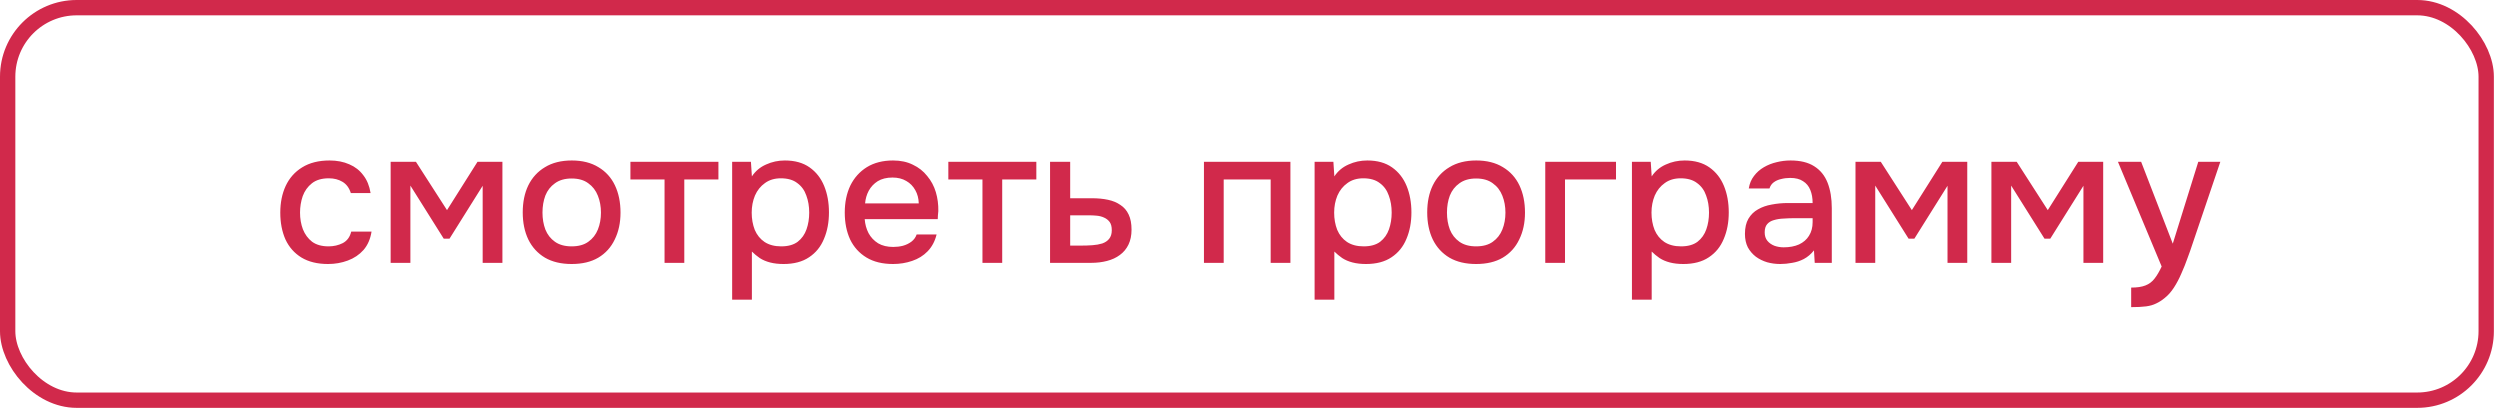 <?xml version="1.0" encoding="UTF-8"?> <svg xmlns="http://www.w3.org/2000/svg" width="326" height="54" viewBox="0 0 326 54" fill="none"><rect x="1" y="1" width="323.201" height="51.184" rx="9" stroke="#D1294B" stroke-width="2"></rect><path d="M42.774 34.426C41.39 34.426 40.232 34.143 39.299 33.576C38.382 33.01 37.69 32.226 37.224 31.226C36.774 30.21 36.549 29.043 36.549 27.726C36.549 26.426 36.782 25.268 37.249 24.251C37.732 23.218 38.449 22.41 39.399 21.826C40.365 21.226 41.557 20.926 42.974 20.926C43.94 20.926 44.799 21.093 45.549 21.426C46.299 21.743 46.907 22.218 47.374 22.851C47.857 23.468 48.174 24.243 48.324 25.176H45.749C45.532 24.493 45.165 24.001 44.649 23.701C44.149 23.401 43.557 23.251 42.874 23.251C41.957 23.251 41.224 23.468 40.674 23.901C40.124 24.335 39.724 24.893 39.474 25.576C39.24 26.26 39.124 26.976 39.124 27.726C39.124 28.51 39.249 29.235 39.499 29.901C39.765 30.568 40.165 31.11 40.699 31.526C41.249 31.926 41.965 32.126 42.849 32.126C43.515 32.126 44.132 31.985 44.699 31.701C45.265 31.401 45.632 30.901 45.799 30.201H48.449C48.299 31.168 47.949 31.968 47.399 32.601C46.849 33.218 46.165 33.676 45.349 33.976C44.549 34.276 43.69 34.426 42.774 34.426ZM50.94 34.276V21.101H54.24L58.29 27.401L62.265 21.101H65.515V34.276H62.94V24.226L58.615 31.126H57.865L53.515 24.201V34.276H50.94ZM74.54 34.426C73.173 34.426 72.015 34.151 71.065 33.601C70.115 33.035 69.39 32.243 68.89 31.226C68.406 30.21 68.165 29.035 68.165 27.701C68.165 26.351 68.406 25.176 68.89 24.176C69.39 23.16 70.115 22.368 71.065 21.801C72.015 21.218 73.181 20.926 74.565 20.926C75.931 20.926 77.09 21.218 78.04 21.801C78.99 22.368 79.707 23.16 80.19 24.176C80.673 25.193 80.915 26.376 80.915 27.726C80.915 29.043 80.665 30.21 80.165 31.226C79.681 32.243 78.965 33.035 78.015 33.601C77.082 34.151 75.923 34.426 74.54 34.426ZM74.54 32.126C75.44 32.126 76.165 31.926 76.715 31.526C77.281 31.126 77.698 30.593 77.965 29.926C78.231 29.26 78.365 28.526 78.365 27.726C78.365 26.926 78.231 26.193 77.965 25.526C77.698 24.843 77.281 24.301 76.715 23.901C76.165 23.485 75.44 23.276 74.54 23.276C73.656 23.276 72.931 23.485 72.365 23.901C71.798 24.301 71.382 24.835 71.115 25.501C70.865 26.168 70.74 26.91 70.74 27.726C70.74 28.526 70.865 29.26 71.115 29.926C71.382 30.593 71.798 31.126 72.365 31.526C72.931 31.926 73.656 32.126 74.54 32.126ZM86.657 34.276V23.401H82.207V21.101H93.682V23.401H89.232V34.276H86.657ZM95.472 39.076V21.101H97.921L98.046 23.001C98.513 22.301 99.13 21.785 99.897 21.451C100.663 21.101 101.48 20.926 102.346 20.926C103.646 20.926 104.721 21.226 105.571 21.826C106.421 22.426 107.055 23.235 107.471 24.251C107.888 25.268 108.096 26.418 108.096 27.701C108.096 28.985 107.88 30.135 107.446 31.151C107.03 32.168 106.38 32.968 105.496 33.551C104.63 34.135 103.521 34.426 102.171 34.426C101.521 34.426 100.938 34.36 100.421 34.226C99.905 34.093 99.455 33.901 99.072 33.651C98.688 33.385 98.347 33.101 98.046 32.801V39.076H95.472ZM101.871 32.126C102.771 32.126 103.488 31.926 104.021 31.526C104.555 31.11 104.938 30.568 105.171 29.901C105.405 29.235 105.521 28.51 105.521 27.726C105.521 26.91 105.396 26.168 105.146 25.501C104.913 24.818 104.521 24.276 103.971 23.876C103.438 23.46 102.721 23.251 101.821 23.251C101.005 23.251 100.313 23.46 99.746 23.876C99.18 24.276 98.746 24.818 98.447 25.501C98.163 26.185 98.022 26.926 98.022 27.726C98.022 28.543 98.155 29.293 98.421 29.976C98.705 30.643 99.13 31.168 99.697 31.551C100.28 31.935 101.005 32.126 101.871 32.126ZM116.457 34.426C115.074 34.426 113.915 34.143 112.982 33.576C112.049 33.01 111.34 32.226 110.857 31.226C110.39 30.21 110.157 29.043 110.157 27.726C110.157 26.393 110.399 25.218 110.882 24.201C111.382 23.185 112.099 22.385 113.032 21.801C113.982 21.218 115.124 20.926 116.457 20.926C117.44 20.926 118.299 21.11 119.032 21.476C119.782 21.826 120.407 22.318 120.907 22.951C121.424 23.568 121.799 24.268 122.032 25.051C122.265 25.835 122.374 26.66 122.357 27.526C122.34 27.71 122.324 27.885 122.307 28.051C122.307 28.218 122.299 28.393 122.282 28.576H112.757C112.807 29.243 112.974 29.851 113.257 30.401C113.557 30.951 113.974 31.393 114.507 31.726C115.04 32.043 115.699 32.201 116.482 32.201C116.915 32.201 117.332 32.151 117.732 32.051C118.149 31.935 118.515 31.76 118.832 31.526C119.165 31.276 119.399 30.96 119.532 30.576H122.132C121.915 31.46 121.524 32.193 120.957 32.776C120.407 33.343 119.732 33.76 118.932 34.026C118.149 34.293 117.324 34.426 116.457 34.426ZM112.807 26.526H119.807C119.79 25.876 119.64 25.301 119.357 24.801C119.074 24.285 118.682 23.885 118.182 23.601C117.682 23.301 117.082 23.151 116.382 23.151C115.615 23.151 114.974 23.31 114.457 23.626C113.957 23.943 113.565 24.36 113.282 24.876C113.015 25.376 112.857 25.926 112.807 26.526ZM128.113 34.276V23.401H123.663V21.101H135.138V23.401H130.688V34.276H128.113ZM136.927 34.276V21.101H139.552V25.851H142.377C143.16 25.851 143.86 25.918 144.477 26.051C145.11 26.185 145.652 26.41 146.102 26.726C146.568 27.026 146.927 27.443 147.177 27.976C147.427 28.493 147.552 29.151 147.552 29.951C147.552 30.701 147.418 31.351 147.152 31.901C146.885 32.451 146.51 32.901 146.027 33.251C145.56 33.601 145.002 33.86 144.352 34.026C143.718 34.193 143.027 34.276 142.277 34.276H136.927ZM139.552 32.026H140.977C141.493 32.026 141.985 32.01 142.452 31.976C142.918 31.943 143.343 31.868 143.727 31.751C144.11 31.618 144.41 31.418 144.627 31.151C144.86 30.868 144.977 30.493 144.977 30.026C144.977 29.56 144.885 29.201 144.702 28.951C144.518 28.701 144.277 28.51 143.977 28.376C143.693 28.243 143.377 28.16 143.027 28.126C142.693 28.093 142.343 28.076 141.977 28.076H139.552V32.026ZM156.995 34.276V21.101H168.27V34.276H165.695V23.401H159.57V34.276H156.995ZM171.424 39.076V21.101H173.874L173.999 23.001C174.465 22.301 175.082 21.785 175.849 21.451C176.615 21.101 177.432 20.926 178.299 20.926C179.599 20.926 180.674 21.226 181.524 21.826C182.374 22.426 183.007 23.235 183.424 24.251C183.84 25.268 184.049 26.418 184.049 27.701C184.049 28.985 183.832 30.135 183.399 31.151C182.982 32.168 182.332 32.968 181.449 33.551C180.582 34.135 179.474 34.426 178.124 34.426C177.474 34.426 176.89 34.36 176.374 34.226C175.857 34.093 175.407 33.901 175.024 33.651C174.64 33.385 174.299 33.101 173.999 32.801V39.076H171.424ZM177.824 32.126C178.724 32.126 179.44 31.926 179.974 31.526C180.507 31.11 180.89 30.568 181.124 29.901C181.357 29.235 181.474 28.51 181.474 27.726C181.474 26.91 181.349 26.168 181.099 25.501C180.865 24.818 180.474 24.276 179.924 23.876C179.39 23.46 178.674 23.251 177.774 23.251C176.957 23.251 176.265 23.46 175.699 23.876C175.132 24.276 174.699 24.818 174.399 25.501C174.115 26.185 173.974 26.926 173.974 27.726C173.974 28.543 174.107 29.293 174.374 29.976C174.657 30.643 175.082 31.168 175.649 31.551C176.232 31.935 176.957 32.126 177.824 32.126ZM192.484 34.426C191.118 34.426 189.959 34.151 189.009 33.601C188.059 33.035 187.334 32.243 186.834 31.226C186.351 30.21 186.109 29.035 186.109 27.701C186.109 26.351 186.351 25.176 186.834 24.176C187.334 23.16 188.059 22.368 189.009 21.801C189.959 21.218 191.126 20.926 192.509 20.926C193.876 20.926 195.034 21.218 195.984 21.801C196.934 22.368 197.651 23.16 198.134 24.176C198.618 25.193 198.859 26.376 198.859 27.726C198.859 29.043 198.609 30.21 198.109 31.226C197.626 32.243 196.909 33.035 195.959 33.601C195.026 34.151 193.868 34.426 192.484 34.426ZM192.484 32.126C193.384 32.126 194.109 31.926 194.659 31.526C195.226 31.126 195.643 30.593 195.909 29.926C196.176 29.26 196.309 28.526 196.309 27.726C196.309 26.926 196.176 26.193 195.909 25.526C195.643 24.843 195.226 24.301 194.659 23.901C194.109 23.485 193.384 23.276 192.484 23.276C191.601 23.276 190.876 23.485 190.309 23.901C189.743 24.301 189.326 24.835 189.059 25.501C188.809 26.168 188.684 26.91 188.684 27.726C188.684 28.526 188.809 29.26 189.059 29.926C189.326 30.593 189.743 31.126 190.309 31.526C190.876 31.926 191.601 32.126 192.484 32.126ZM201.502 34.276V21.101H210.727V23.401H204.077V34.276H201.502ZM212.805 39.076V21.101H215.255L215.38 23.001C215.847 22.301 216.464 21.785 217.23 21.451C217.997 21.101 218.814 20.926 219.68 20.926C220.98 20.926 222.055 21.226 222.905 21.826C223.755 22.426 224.389 23.235 224.805 24.251C225.222 25.268 225.43 26.418 225.43 27.701C225.43 28.985 225.214 30.135 224.78 31.151C224.364 32.168 223.714 32.968 222.83 33.551C221.964 34.135 220.855 34.426 219.505 34.426C218.855 34.426 218.272 34.36 217.755 34.226C217.239 34.093 216.789 33.901 216.405 33.651C216.022 33.385 215.68 33.101 215.38 32.801V39.076H212.805ZM219.205 32.126C220.105 32.126 220.822 31.926 221.355 31.526C221.889 31.11 222.272 30.568 222.505 29.901C222.739 29.235 222.855 28.51 222.855 27.726C222.855 26.91 222.73 26.168 222.48 25.501C222.247 24.818 221.855 24.276 221.305 23.876C220.772 23.46 220.055 23.251 219.155 23.251C218.339 23.251 217.647 23.46 217.08 23.876C216.514 24.276 216.08 24.818 215.78 25.501C215.497 26.185 215.355 26.926 215.355 27.726C215.355 28.543 215.489 29.293 215.755 29.976C216.039 30.643 216.464 31.168 217.03 31.551C217.614 31.935 218.339 32.126 219.205 32.126ZM232.141 34.426C231.558 34.426 230.991 34.351 230.441 34.201C229.891 34.035 229.399 33.793 228.966 33.476C228.533 33.143 228.183 32.735 227.916 32.251C227.666 31.751 227.541 31.168 227.541 30.501C227.541 29.701 227.691 29.043 227.991 28.526C228.308 27.993 228.724 27.585 229.241 27.301C229.758 27.001 230.349 26.793 231.016 26.676C231.699 26.543 232.408 26.476 233.141 26.476H236.366C236.366 25.826 236.266 25.26 236.066 24.776C235.866 24.276 235.549 23.893 235.116 23.626C234.699 23.343 234.141 23.201 233.441 23.201C233.024 23.201 232.624 23.251 232.241 23.351C231.874 23.435 231.558 23.576 231.291 23.776C231.024 23.976 230.841 24.243 230.741 24.576H228.041C228.141 23.943 228.366 23.401 228.716 22.951C229.066 22.485 229.499 22.101 230.016 21.801C230.533 21.501 231.083 21.285 231.666 21.151C232.266 21.001 232.874 20.926 233.491 20.926C234.758 20.926 235.783 21.176 236.566 21.676C237.366 22.176 237.949 22.893 238.316 23.826C238.683 24.76 238.866 25.868 238.866 27.151V34.276H236.641L236.541 32.651C236.158 33.135 235.716 33.51 235.216 33.776C234.733 34.026 234.224 34.193 233.691 34.276C233.158 34.376 232.641 34.426 232.141 34.426ZM232.591 32.251C233.358 32.251 234.024 32.126 234.591 31.876C235.158 31.61 235.591 31.235 235.891 30.751C236.208 30.251 236.366 29.66 236.366 28.976V28.451H234.016C233.533 28.451 233.058 28.468 232.591 28.501C232.124 28.518 231.699 28.585 231.316 28.701C230.949 28.801 230.658 28.976 230.441 29.226C230.224 29.476 230.116 29.835 230.116 30.301C230.116 30.751 230.233 31.118 230.466 31.401C230.699 31.685 231.008 31.901 231.391 32.051C231.774 32.185 232.174 32.251 232.591 32.251ZM241.956 34.276V21.101H245.256L249.306 27.401L253.281 21.101H256.531V34.276H253.956V24.226L249.631 31.126H248.881L244.531 24.201V34.276H241.956ZM259.68 34.276V21.101H262.98L267.03 27.401L271.005 21.101H274.255V34.276H271.68V24.226L267.355 31.126H266.605L262.255 24.201V34.276H259.68ZM277.905 40.051V37.501C278.672 37.501 279.288 37.41 279.755 37.226C280.238 37.043 280.638 36.743 280.955 36.326C281.272 35.926 281.58 35.401 281.88 34.751L276.18 21.101H279.205L283.33 31.776L286.655 21.101H289.53L285.905 31.801C285.722 32.368 285.505 32.985 285.255 33.651C285.022 34.318 284.755 34.985 284.455 35.651C284.172 36.318 283.847 36.935 283.48 37.501C283.113 38.068 282.705 38.526 282.255 38.876C281.888 39.176 281.522 39.41 281.155 39.576C280.788 39.76 280.355 39.885 279.855 39.951C279.355 40.018 278.705 40.051 277.905 40.051Z" fill="#D1294B"></path></svg> 